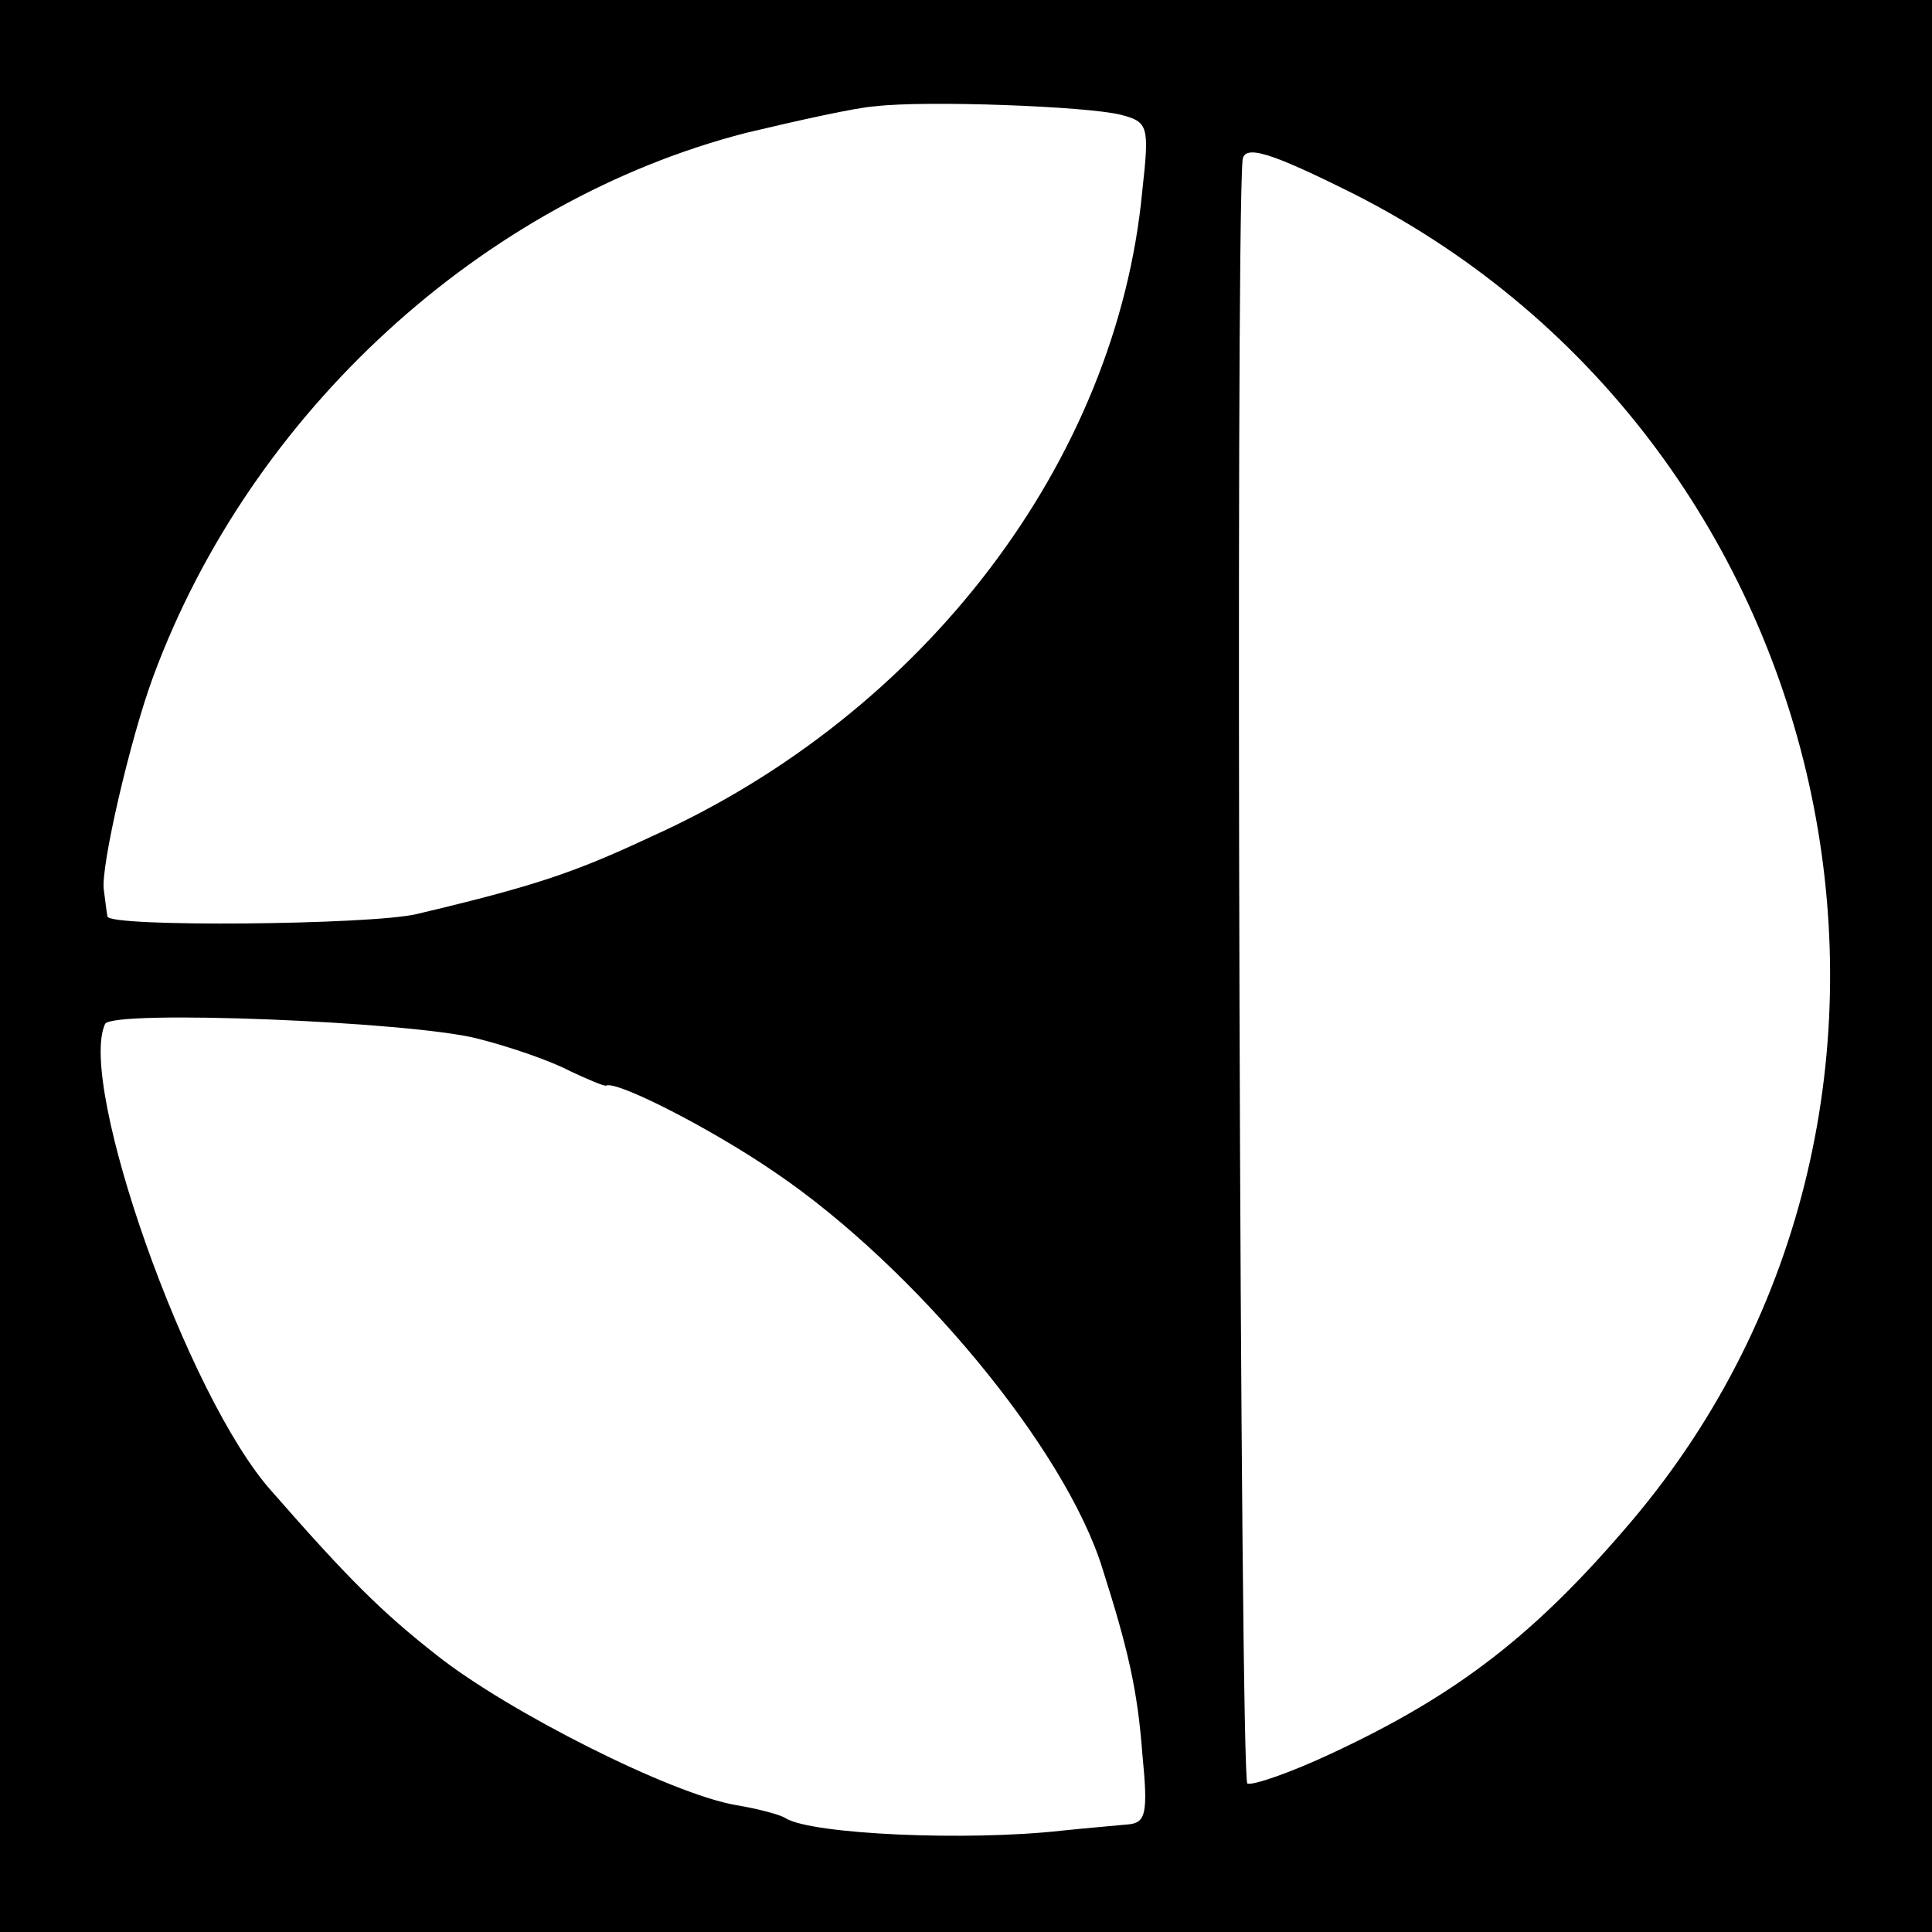 <?xml version="1.0" standalone="no"?>
<!DOCTYPE svg PUBLIC "-//W3C//DTD SVG 20010904//EN"
 "http://www.w3.org/TR/2001/REC-SVG-20010904/DTD/svg10.dtd">
<svg version="1.0" xmlns="http://www.w3.org/2000/svg"
 width="160pt" height="160pt" viewBox="0 0 160 160"
 preserveAspectRatio="xMidYMid meet">
<g transform="translate(0,160) scale(0.1,-0.1)"
fill="#000000" stroke="none">
<path d="M0 800 l0 -800 800 0 800 0 0 800 0 800 -800 0 -800 0 0 -800z m928
705 c23 -6 24 -9 18 -63 -21 -223 -180 -433 -407 -535 -64 -30 -97 -41 -194
-64 -38 -9 -255 -11 -256 -2 -1 5 -2 15 -3 22 -3 18 22 126 41 177 81 219 273
394 491 450 42 10 91 21 107 22 42 5 175 0 203 -7z m194 -66 c409 -208 523
-752 229 -1099 -79 -93 -143 -143 -248 -192 -34 -16 -66 -27 -70 -25 -6 4 -10
1272 -4 1344 1 14 23 7 93 -28z m-727 -699 c28 -7 62 -19 77 -27 15 -7 29 -13
30 -12 9 4 86 -35 140 -72 115 -78 240 -228 271 -328 21 -66 29 -100 33 -153
5 -51 3 -58 -13 -59 -10 -1 -34 -3 -53 -5 -80 -9 -207 -3 -229 10 -4 3 -23 8
-41 11 -54 9 -190 78 -248 124 -46 36 -74 64 -137 136 -70 78 -161 337 -138
387 6 12 253 2 308 -12z"/>
</g>
</svg>
